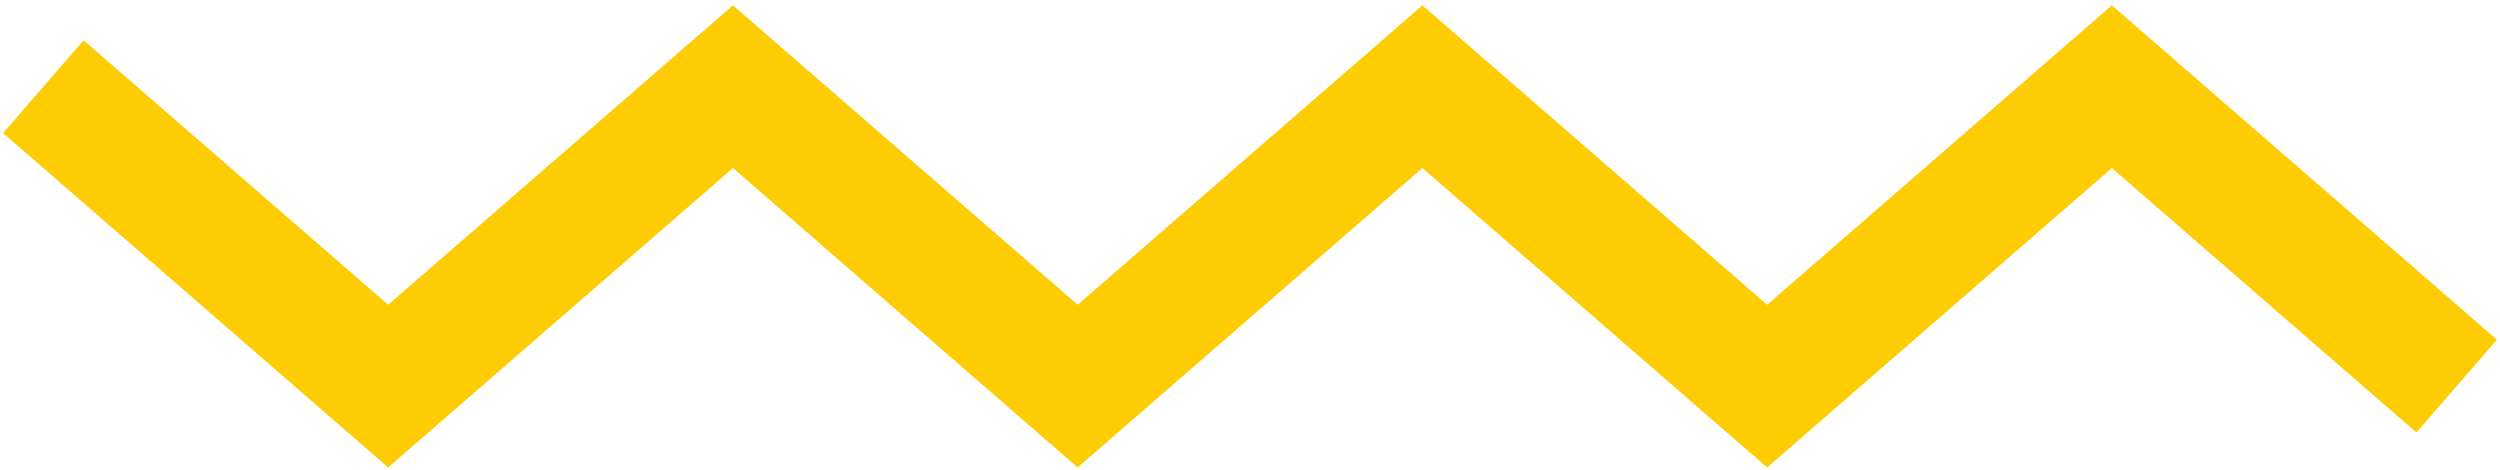 <svg width="346" height="65" viewBox="0 0 346 65" fill="none" xmlns="http://www.w3.org/2000/svg">
<path d="M340 53.436L292.281 12L244.57 53.436L196.86 12L149.149 53.436L101.439 12L53.719 53.436L6 12" stroke="#FDCC03" stroke-width="17" stroke-miterlimit="10"/>
</svg>
